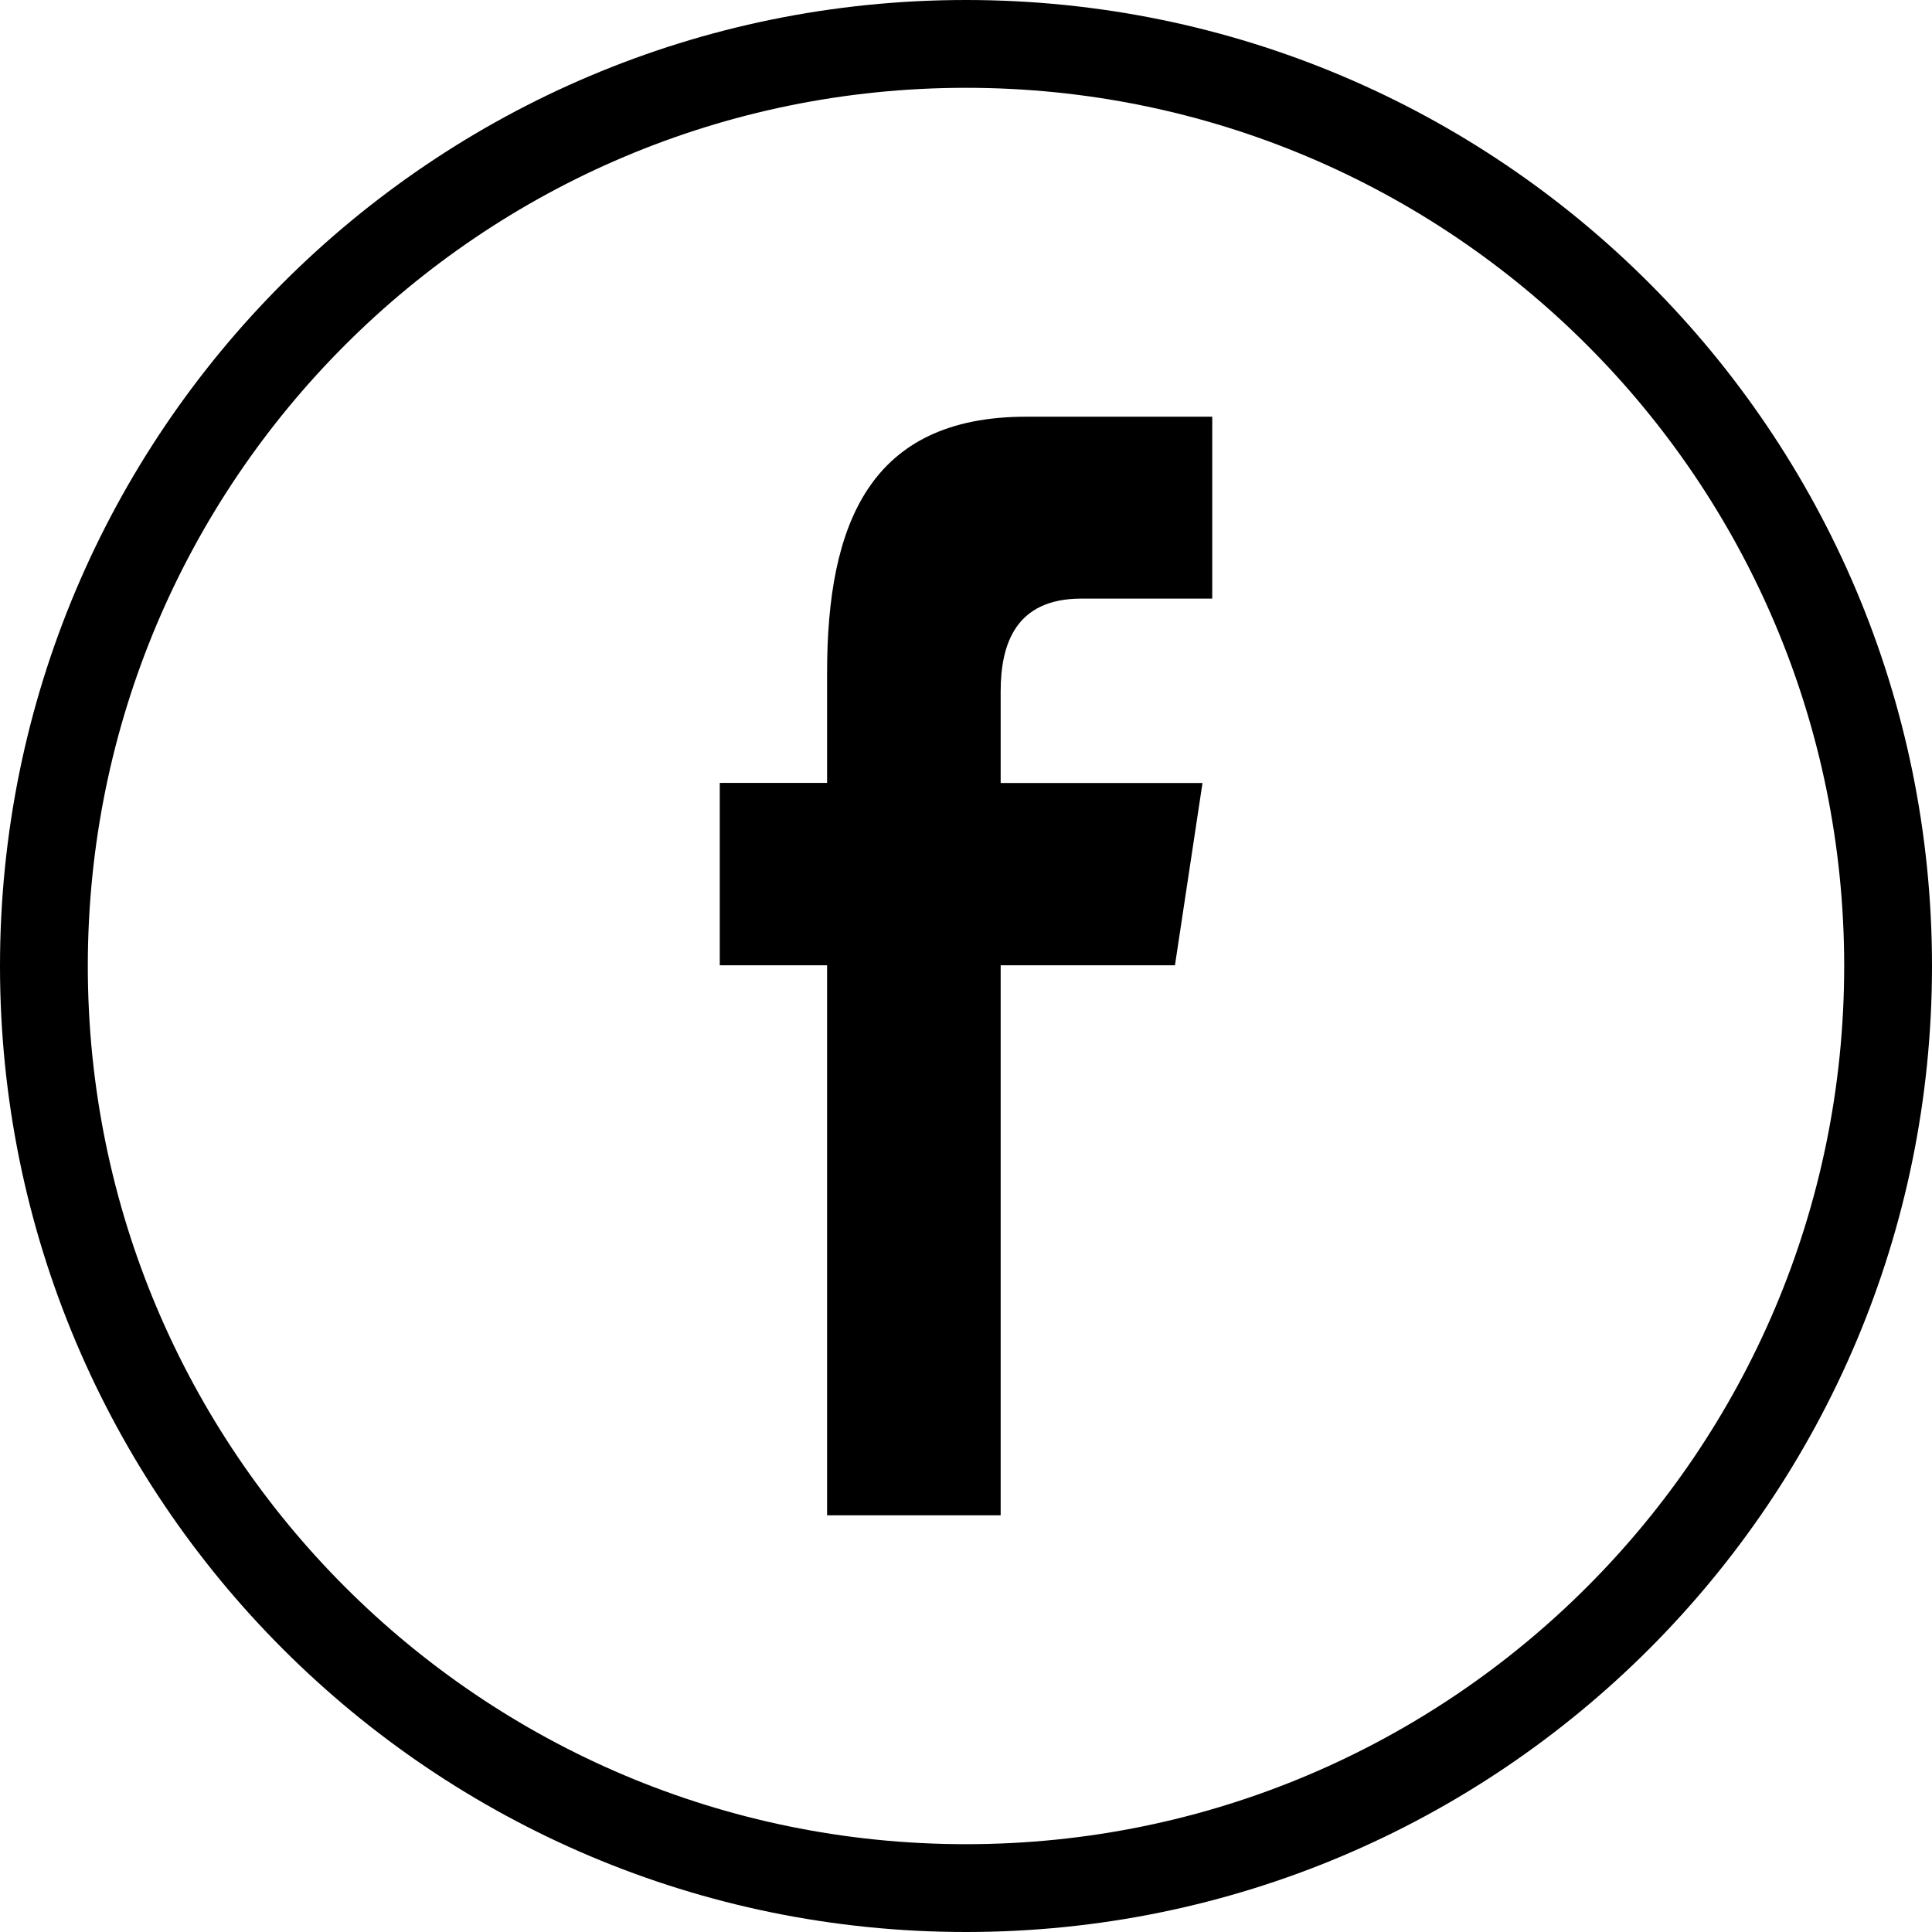 <?xml version="1.0" encoding="UTF-8"?>
<svg width="51px" height="51px" viewBox="0 0 51 51" version="1.1" xmlns="http://www.w3.org/2000/svg" xmlns:xlink="http://www.w3.org/1999/xlink">
    <!-- Generator: sketchtool 52.3 (67297) - http://www.bohemiancoding.com/sketch -->
    <title>1B3314CB-FBBD-449C-9080-A3AD251A0FF8</title>
    <desc>Created with sketchtool.</desc>
    <g id="mobile" stroke="none" stroke-width="1" fill="none" fill-rule="evenodd">
        <g id="Home" transform="translate(-158, -4020)" fill="#000000">
            <g id="buttons/facebook" transform="translate(158, 4020)">
                <g id="facebook-logo-in-circular-button-outlined-social-symbol">
                    <path d="M51,25.5 C51,11.417 39.583,0 25.5,0 C11.417,0 0,11.417 0,25.5 C0,39.583 11.417,51 25.5,51 C39.583,51 51,39.583 51,25.5 Z M2.318,25.5 C2.318,12.697 12.697,2.318 25.5,2.318 C38.303,2.318 48.682,12.697 48.682,25.5 C48.682,38.303 38.303,48.682 25.5,48.682 C12.697,48.682 2.318,38.303 2.318,25.5 Z" id="Shape" fill-rule="nonzero"></path>
                    <path d="M26.415,40 L26.415,25.481 L31.016,25.481 L31.743,20.669 L26.415,20.669 L26.415,18.256 C26.415,17.001 26.81,15.802 28.541,15.802 L32,15.802 L32,11 L27.089,11 C22.96,11 21.833,13.831 21.833,17.755 L21.833,20.667 L19,20.667 L19,25.481 L21.833,25.481 L21.833,40 L26.415,40 Z" id="Path"></path>
                </g>
            </g>
        </g>
    </g>
</svg>